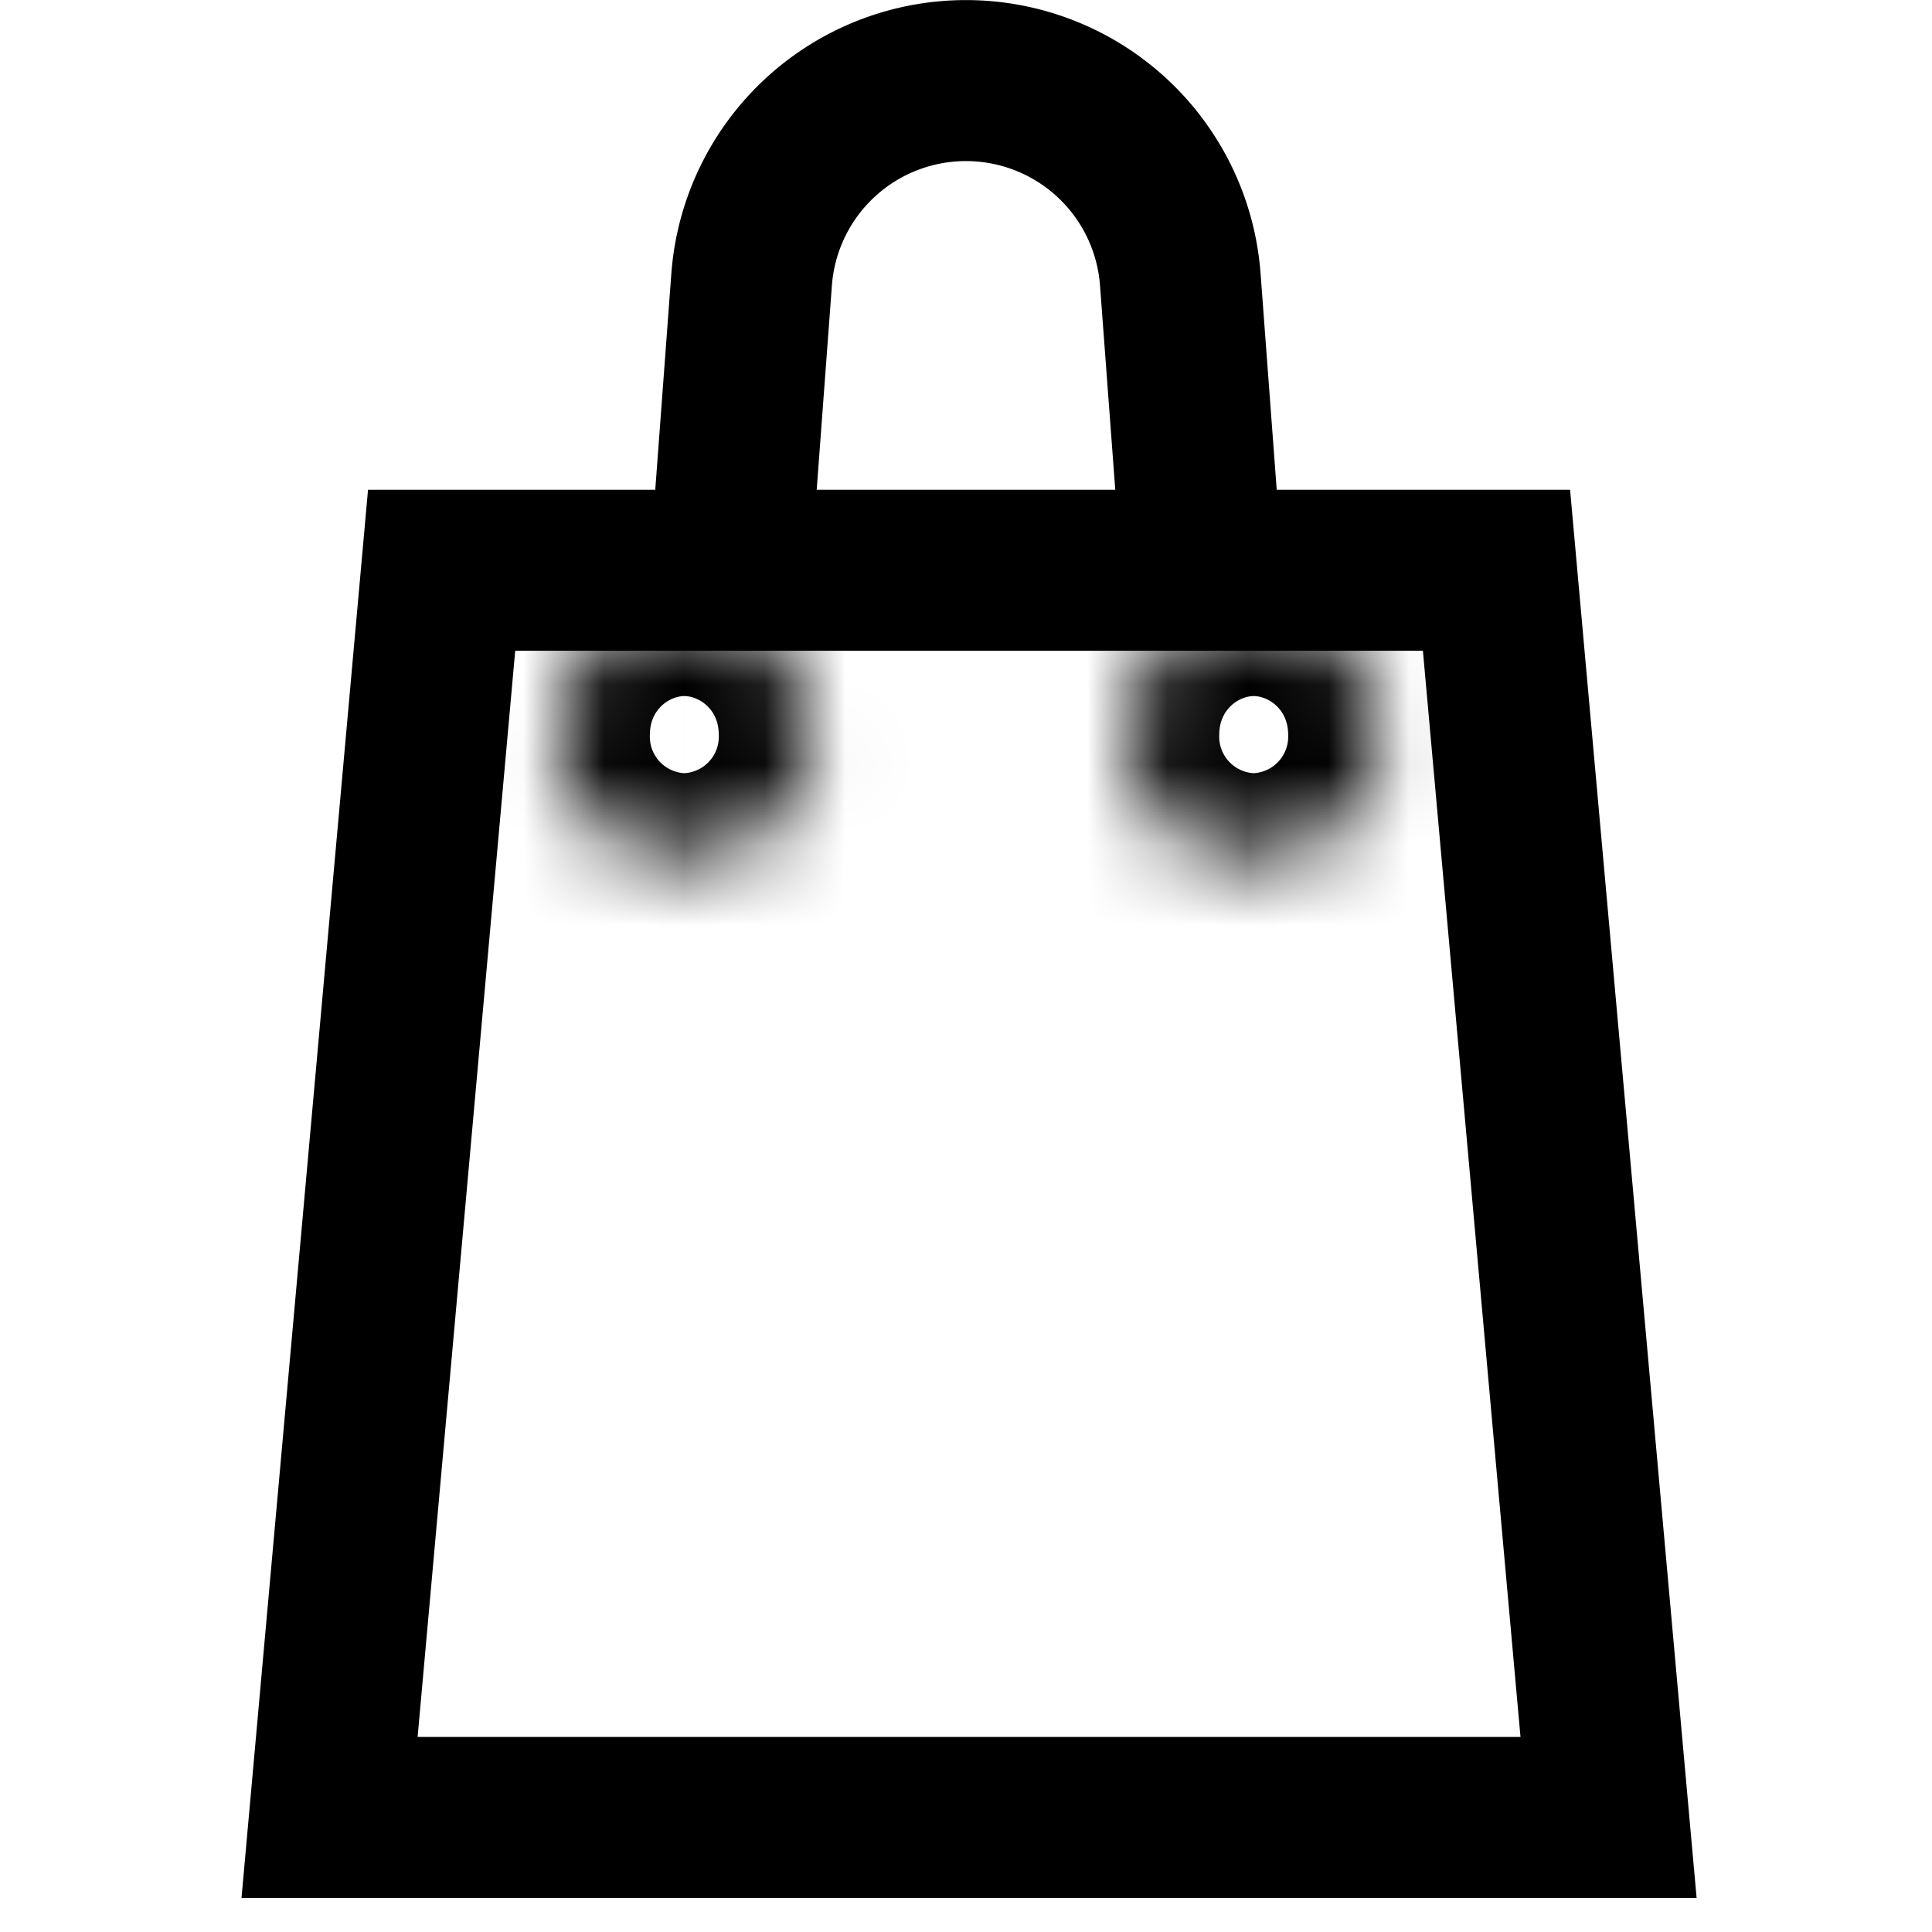 <svg width="24" height="24" fill="none" xmlns="http://www.w3.org/2000/svg"><path d="M4.094 22.577 5.486 7.084H18.59l1.392 15.493H4.094Z" stroke="#000" stroke-width="2"/><path d="m15 8-.338-4.529a2.67 2.67 0 0 0-5.325 0L9 8" stroke="#000" stroke-width="2"/><mask id="a" fill="#fff"><ellipse cx="8.501" cy="9.127" rx="1.572" ry="1.521"/></mask><path d="M8.073 9.127c0-.326.254-.48.428-.48v4c1.91 0 3.572-1.514 3.572-3.52h-4Zm.428-.48c.174 0 .428.154.428.48h-4c0 2.005 1.662 3.52 3.572 3.52v-4Zm.428.48a.455.455 0 0 1-.428.478v-4c-1.91 0-3.572 1.516-3.572 3.522h4Zm-.428.478a.455.455 0 0 1-.428-.478h4c0-2.006-1.662-3.522-3.572-3.522v4Z" fill="#000" mask="url(#a)"/><mask id="b" fill="#fff"><ellipse cx="15.574" cy="9.127" rx="1.572" ry="1.521"/></mask><path d="M15.146 9.127c0-.326.254-.48.428-.48v4c1.91 0 3.572-1.514 3.572-3.52h-4Zm.428-.48c.174 0 .428.154.428.48h-4c0 2.005 1.662 3.52 3.572 3.52v-4Zm.428.48a.455.455 0 0 1-.428.478v-4c-1.91 0-3.572 1.516-3.572 3.522h4Zm-.428.478a.455.455 0 0 1-.428-.478h4c0-2.006-1.662-3.522-3.572-3.522v4Z" fill="#000" mask="url(#b)"/></svg>